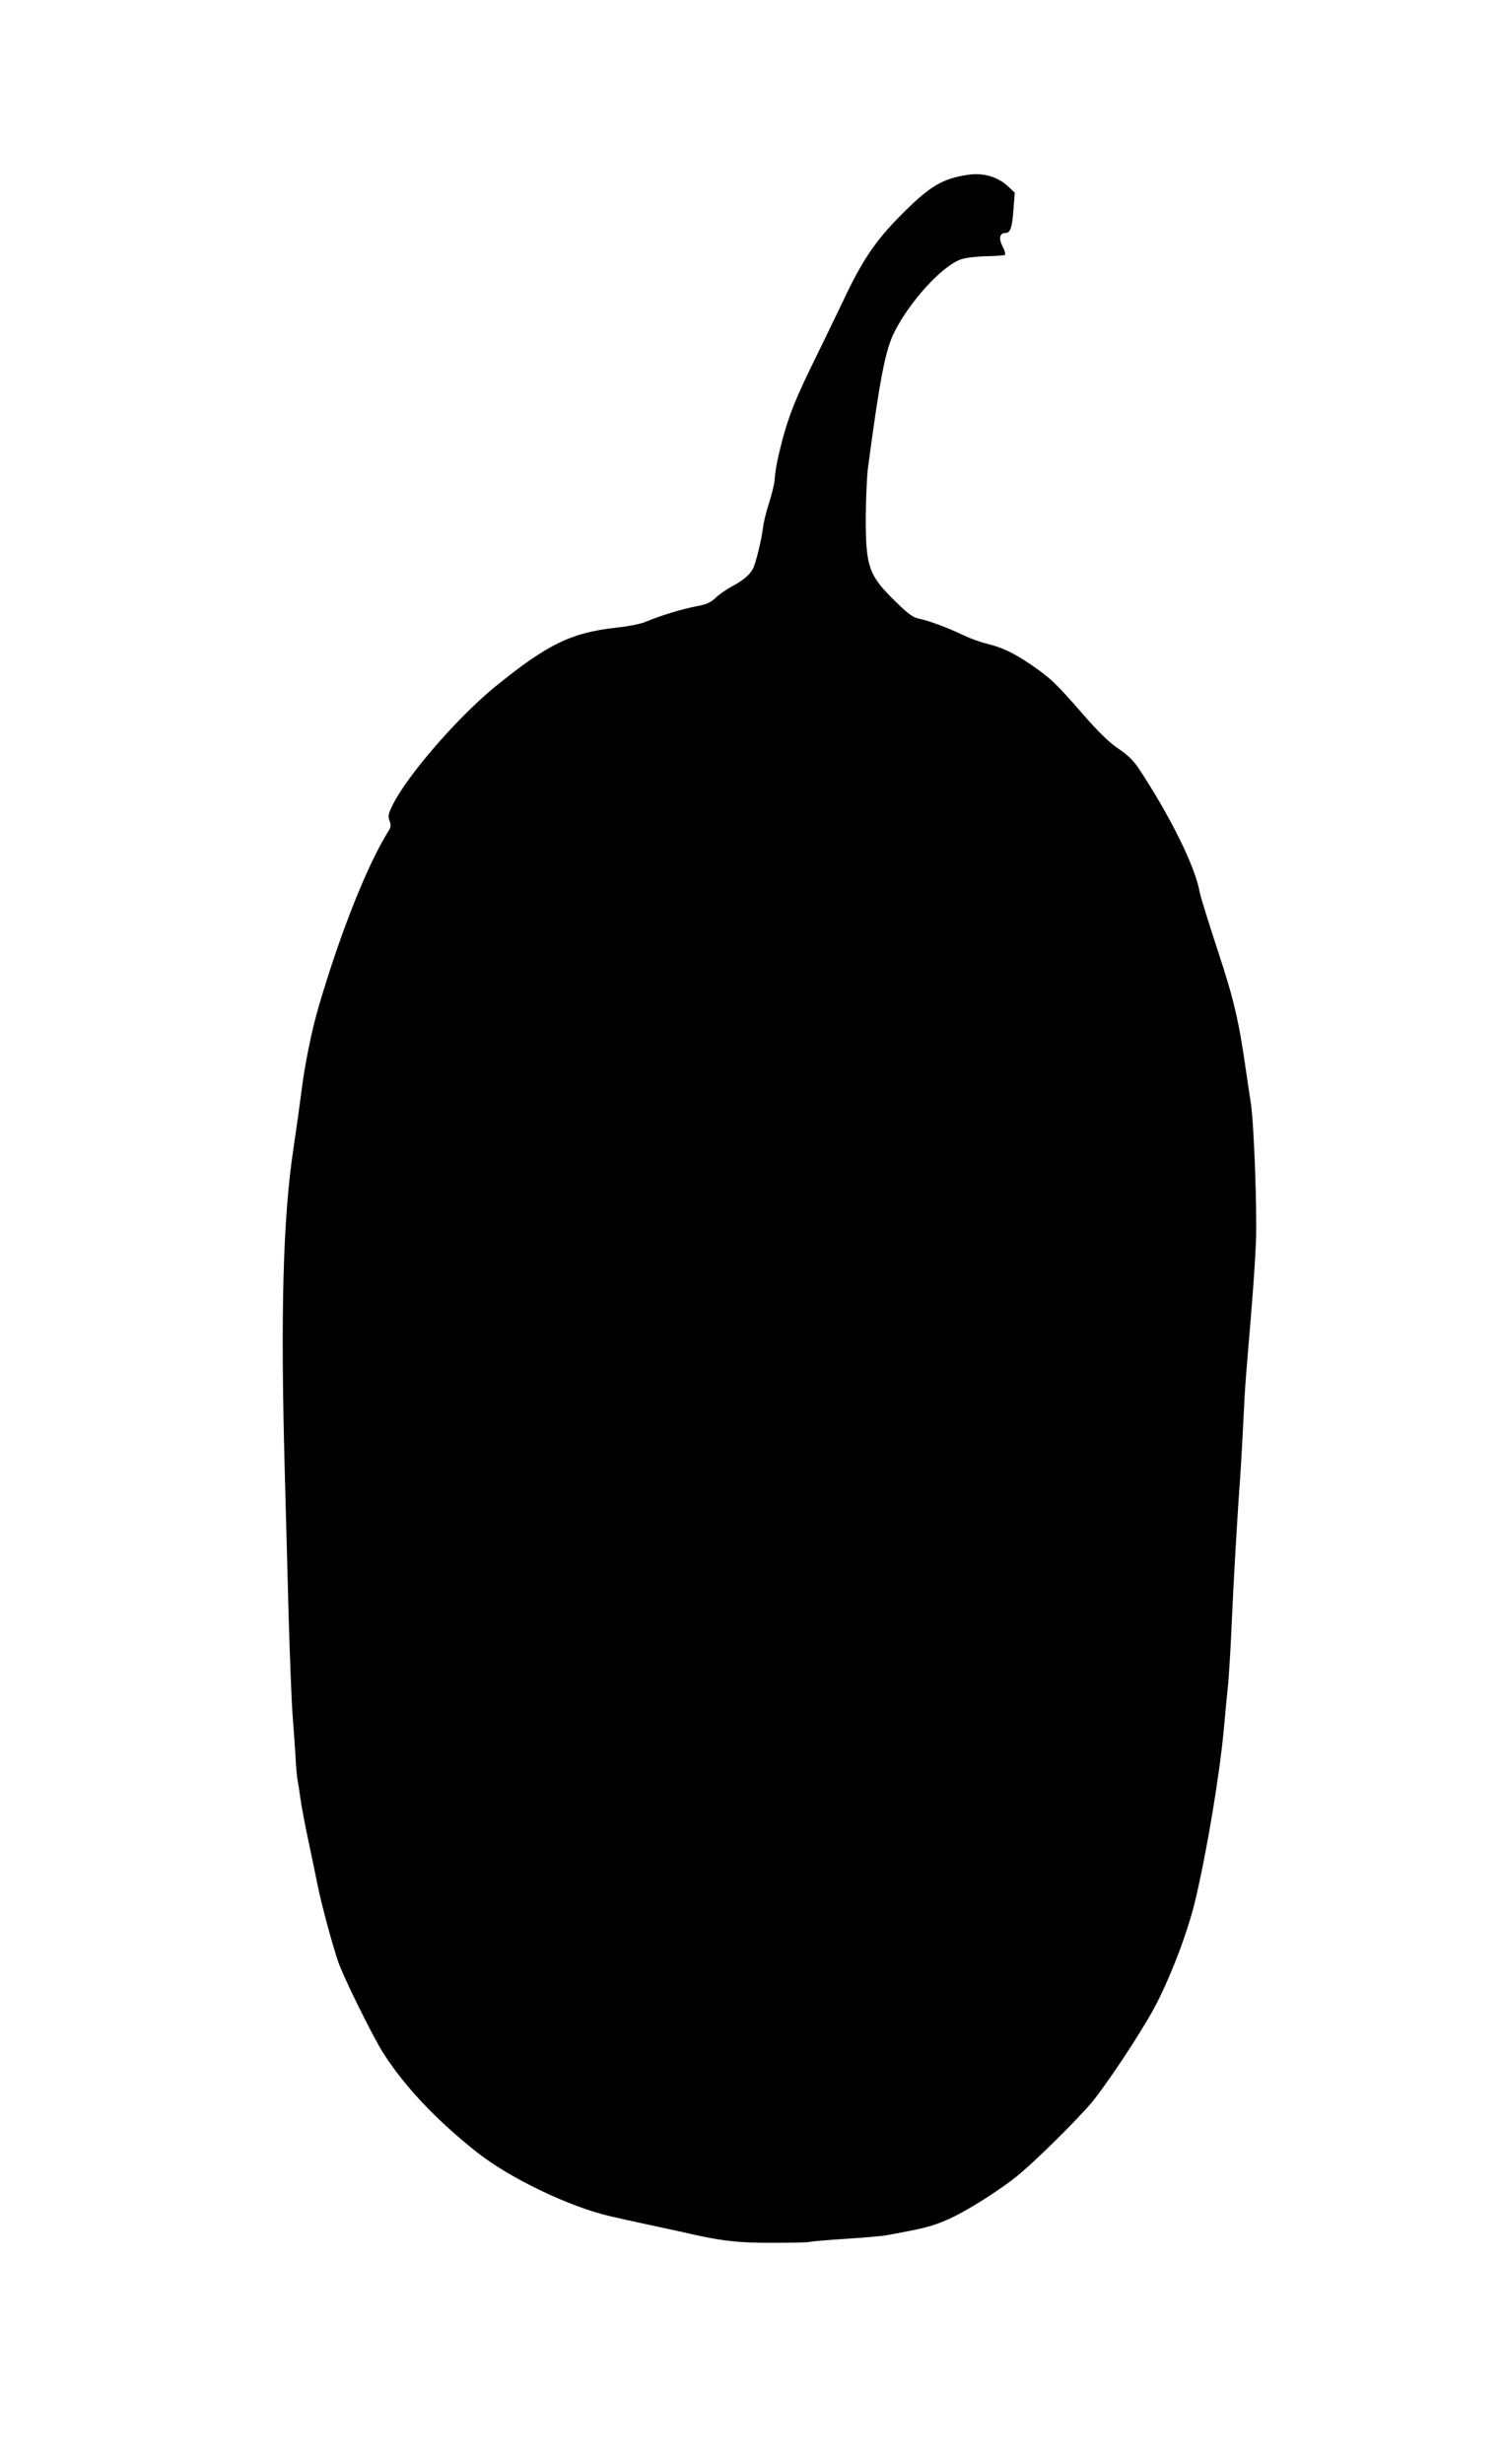  <svg version="1.0" xmlns="http://www.w3.org/2000/svg"
 width="781pt" height="1280pt" viewBox="0 0 781 1280"
 preserveAspectRatio="xMidYMid meet"><g transform="translate(0,1280) scale(0.1,-0.1)"
fill="#000000" stroke="none">
<path d="M5030 11892 c-136 -20 -201 -60 -355 -216 -127 -129 -195 -230 -290
-431 -42 -88 -112 -232 -155 -320 -94 -191 -131 -284 -164 -408 -27 -103 -36
-151 -41 -211 -2 -23 -15 -75 -28 -116 -14 -41 -28 -99 -32 -128 -7 -63 -38
-190 -53 -217 -16 -31 -53 -62 -107 -90 -28 -15 -66 -41 -85 -59 -27 -26 -50
-36 -100 -45 -75 -14 -195 -51 -260 -79 -26 -12 -92 -25 -155 -32 -238 -26
-362 -87 -637 -311 -192 -158 -450 -455 -527 -609 -23 -46 -26 -60 -17 -83 8
-21 7 -33 -3 -50 -111 -176 -250 -525 -364 -912 -38 -129 -74 -306 -92 -455
-9 -71 -24 -176 -40 -285 -55 -362 -68 -862 -45 -1690 5 -203 15 -539 20 -745
6 -206 15 -427 19 -490 5 -63 12 -164 16 -225 3 -60 8 -119 11 -130 2 -11 9
-51 14 -90 5 -38 23 -135 40 -215 17 -80 40 -190 51 -245 20 -99 73 -296 105
-391 26 -80 186 -403 239 -484 113 -174 274 -344 485 -511 170 -134 482 -284
695 -332 39 -9 124 -28 190 -42 66 -14 149 -32 185 -40 191 -45 284 -56 469
-55 101 0 186 2 190 5 4 2 84 9 177 15 93 6 192 14 219 19 194 35 239 46 322
83 96 42 278 157 373 237 95 80 300 283 372 369 74 88 252 356 323 487 81 149
175 392 215 560 60 250 128 657 150 900 5 61 14 151 19 200 6 50 15 200 21
335 9 214 31 593 45 775 5 75 14 240 20 365 2 52 9 151 15 220 31 367 40 489
46 625 7 162 -10 614 -26 723 -6 37 -17 112 -25 167 -38 265 -63 373 -148 630
-47 143 -89 278 -93 300 -23 133 -152 394 -318 645 -24 37 -58 70 -103 100
-47 31 -106 88 -190 185 -137 157 -168 186 -268 254 -89 60 -143 86 -225 107
-36 8 -92 29 -125 45 -81 39 -182 76 -228 85 -30 5 -57 24 -117 83 -148 143
-162 184 -161 454 1 98 6 208 11 245 62 467 91 615 137 706 81 162 250 346
347 379 23 8 81 15 130 16 50 1 93 4 98 7 4 3 -1 23 -13 45 -21 42 -14 69 16
69 25 0 34 27 41 118 l7 91 -34 32 c-54 51 -130 73 -209 61z"/>
</g>
</svg>
